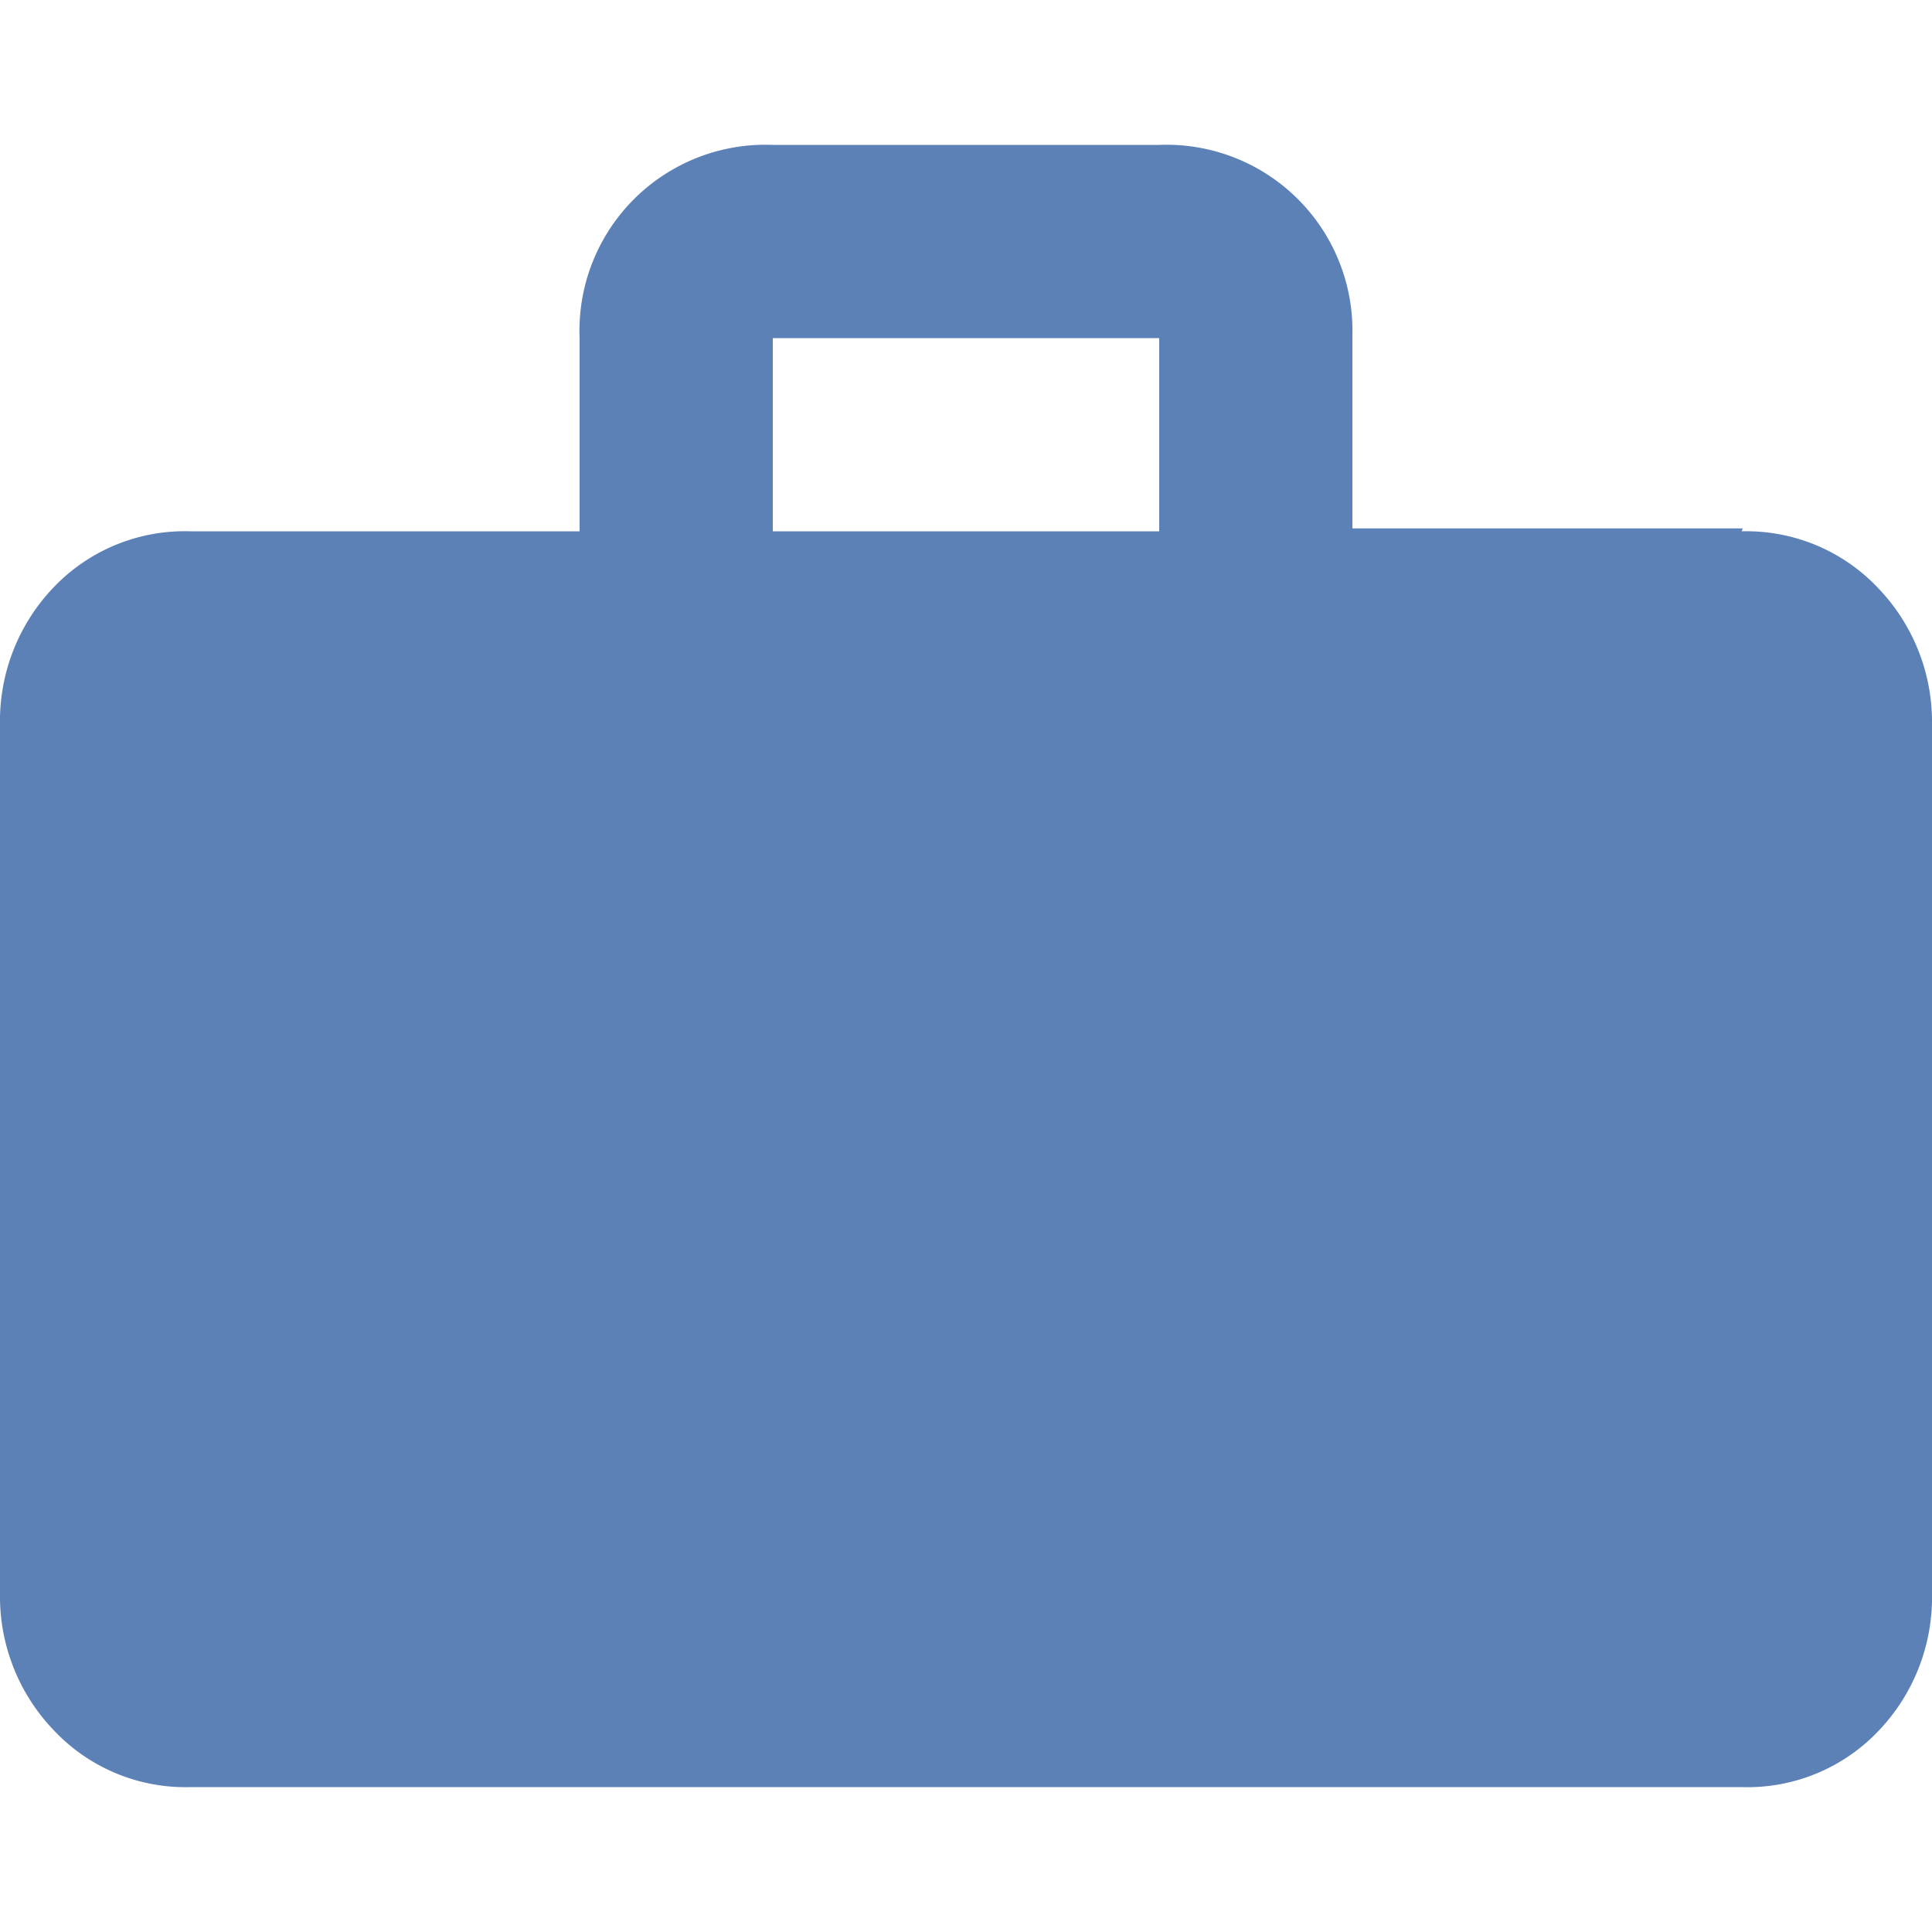 <svg xmlns="http://www.w3.org/2000/svg" viewBox="0 0 40 40"><defs><style>.a{fill:#5c81b7;}</style></defs><title>versa</title><path class="a" d="M36.06,11a3.75,3.75,0,0,1,2.82,1.17A4,4,0,0,1,40,15V33a4,4,0,0,1-1.13,2.86A3.74,3.74,0,0,1,36.06,37H3.94a3.74,3.74,0,0,1-2.82-1.17A4,4,0,0,1,0,33V15a4,4,0,0,1,1.13-2.86A3.75,3.75,0,0,1,3.94,11H12v-4A3.85,3.85,0,0,1,16,3H24A3.85,3.85,0,0,1,28,6.94v4h8.08ZM24,11v-4H16v4H24Z"/></svg>